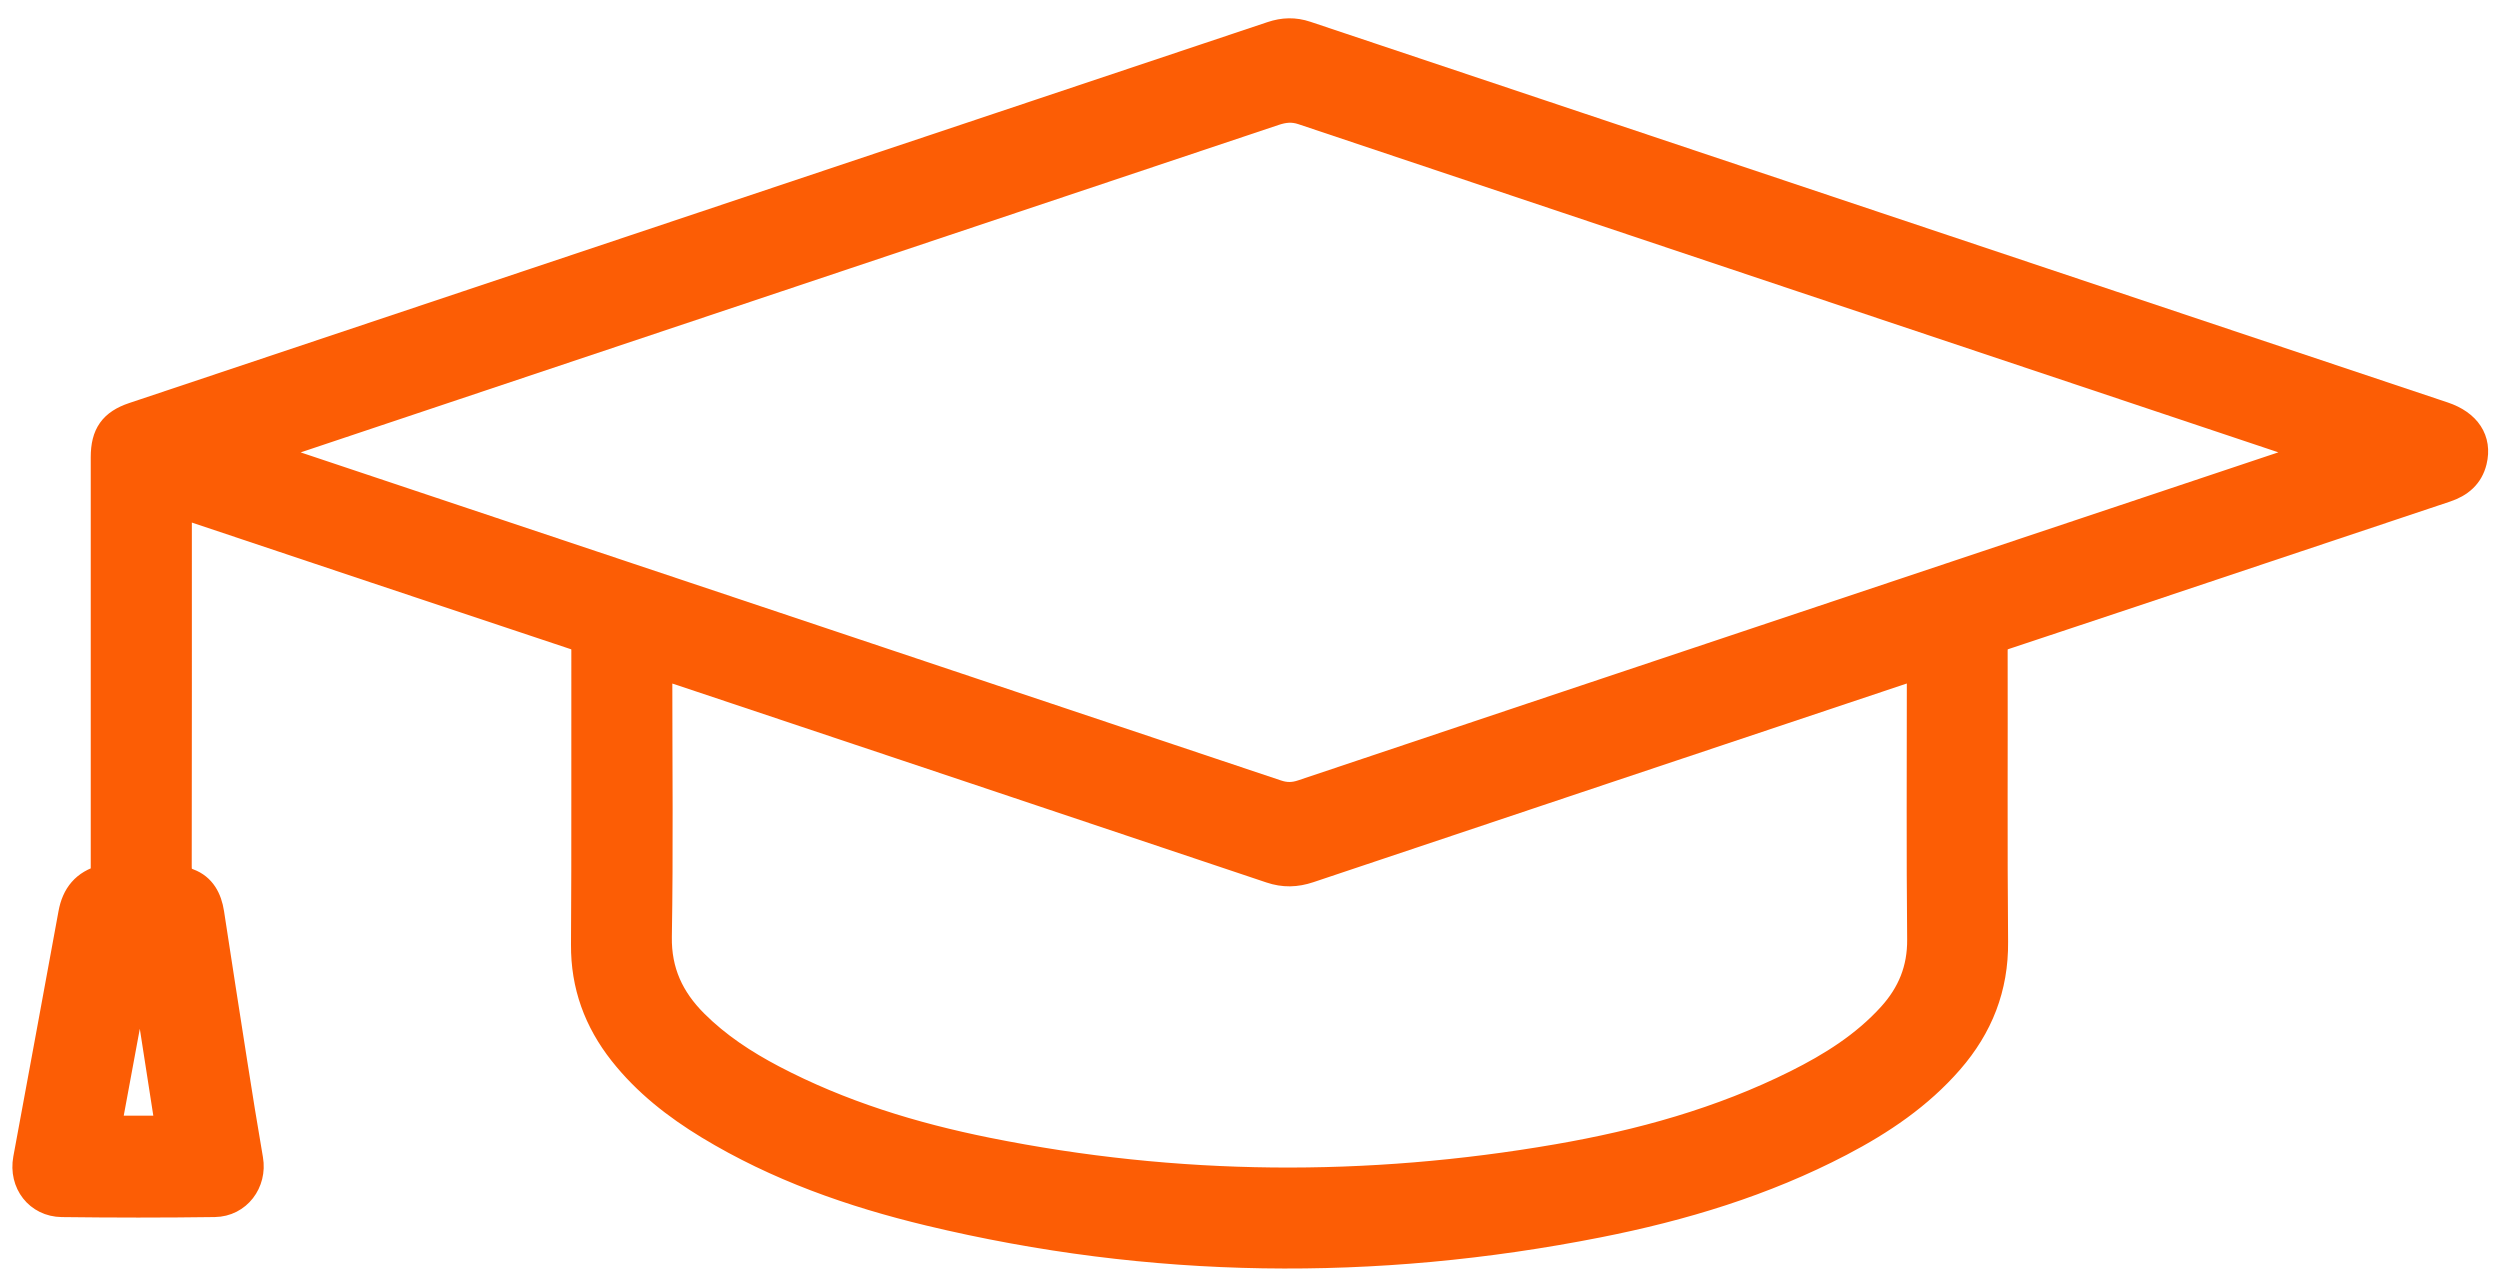 <svg width="101" height="52" viewBox="0 0 101 52" fill="none" xmlns="http://www.w3.org/2000/svg">
<path d="M7.251 20.439C7.251 20.631 7.251 20.768 7.251 20.905C7.251 25.599 7.254 30.293 7.246 34.986C7.245 35.298 7.302 35.468 7.637 35.591C8.205 35.802 8.465 36.294 8.556 36.882C8.865 38.899 9.176 40.916 9.493 42.932C9.698 44.234 9.905 45.536 10.13 46.835C10.292 47.774 9.64 48.656 8.671 48.669C6.614 48.698 4.557 48.696 2.501 48.67C1.507 48.658 0.85 47.798 1.03 46.814C1.635 43.51 2.256 40.209 2.855 36.904C2.993 36.14 3.395 35.645 4.166 35.437C4.166 35.255 4.166 35.09 4.166 34.924C4.166 29.439 4.166 23.954 4.166 18.469C4.166 17.535 4.512 17.047 5.379 16.757C20.708 11.629 36.037 6.501 51.364 1.368C51.846 1.206 52.298 1.192 52.785 1.355C68.098 6.485 83.413 11.608 98.728 16.733C99.724 17.066 100.182 17.768 99.971 18.638C99.823 19.249 99.405 19.596 98.823 19.79C96.333 20.619 93.844 21.453 91.355 22.287C87.905 23.442 84.456 24.601 81.002 25.743C80.693 25.846 80.608 25.989 80.609 26.302C80.62 30.218 80.591 34.134 80.627 38.05C80.645 39.916 80.015 41.498 78.813 42.881C77.572 44.308 76.033 45.345 74.373 46.212C71.281 47.829 67.974 48.827 64.57 49.499C55.528 51.286 46.508 51.181 37.534 49.025C34.402 48.273 31.38 47.21 28.608 45.528C27.282 44.722 26.07 43.777 25.102 42.549C24.088 41.263 23.557 39.822 23.568 38.161C23.594 34.204 23.574 30.246 23.582 26.288C23.583 25.998 23.511 25.851 23.214 25.751C18.035 24.029 12.86 22.294 7.685 20.562C7.567 20.523 7.448 20.494 7.251 20.439ZM10.605 18.266C10.854 18.36 10.978 18.413 11.104 18.455C24.602 22.97 38.1 27.483 51.595 32.005C51.946 32.123 52.249 32.12 52.597 32.003C58.783 29.924 64.973 27.856 71.162 25.785C78.471 23.342 85.78 20.898 93.088 18.453C93.219 18.409 93.346 18.352 93.558 18.268C93.296 18.173 93.142 18.114 92.984 18.061C79.526 13.557 66.068 9.055 52.613 4.542C52.212 4.408 51.874 4.447 51.493 4.575C39.499 8.595 27.503 12.609 15.506 16.624C13.914 17.156 12.323 17.69 10.605 18.266ZM77.536 26.931C77.32 26.998 77.175 27.04 77.033 27.087C68.988 29.778 60.943 32.467 52.902 35.166C52.363 35.346 51.865 35.361 51.322 35.178C43.386 32.513 35.446 29.858 27.507 27.202C27.247 27.115 26.985 27.032 26.662 26.927C26.662 27.145 26.662 27.307 26.662 27.47C26.662 30.927 26.701 34.385 26.643 37.84C26.62 39.247 27.138 40.339 28.091 41.294C29.014 42.218 30.093 42.923 31.241 43.526C33.969 44.958 36.886 45.851 39.891 46.456C47.55 47.998 55.232 48.052 62.923 46.721C66.261 46.144 69.509 45.247 72.555 43.726C73.966 43.021 75.293 42.191 76.365 41.008C77.151 40.14 77.561 39.152 77.549 37.949C77.515 34.451 77.536 30.951 77.536 27.452C77.536 27.301 77.536 27.15 77.536 26.931ZM5.74 38.892C5.705 38.889 5.671 38.885 5.636 38.881C5.225 41.104 4.813 43.327 4.398 45.572C5.215 45.572 5.971 45.572 6.777 45.572C6.428 43.32 6.084 41.106 5.74 38.892Z" fill="#FC5D05" stroke="#FC5D05"/>
</svg>

